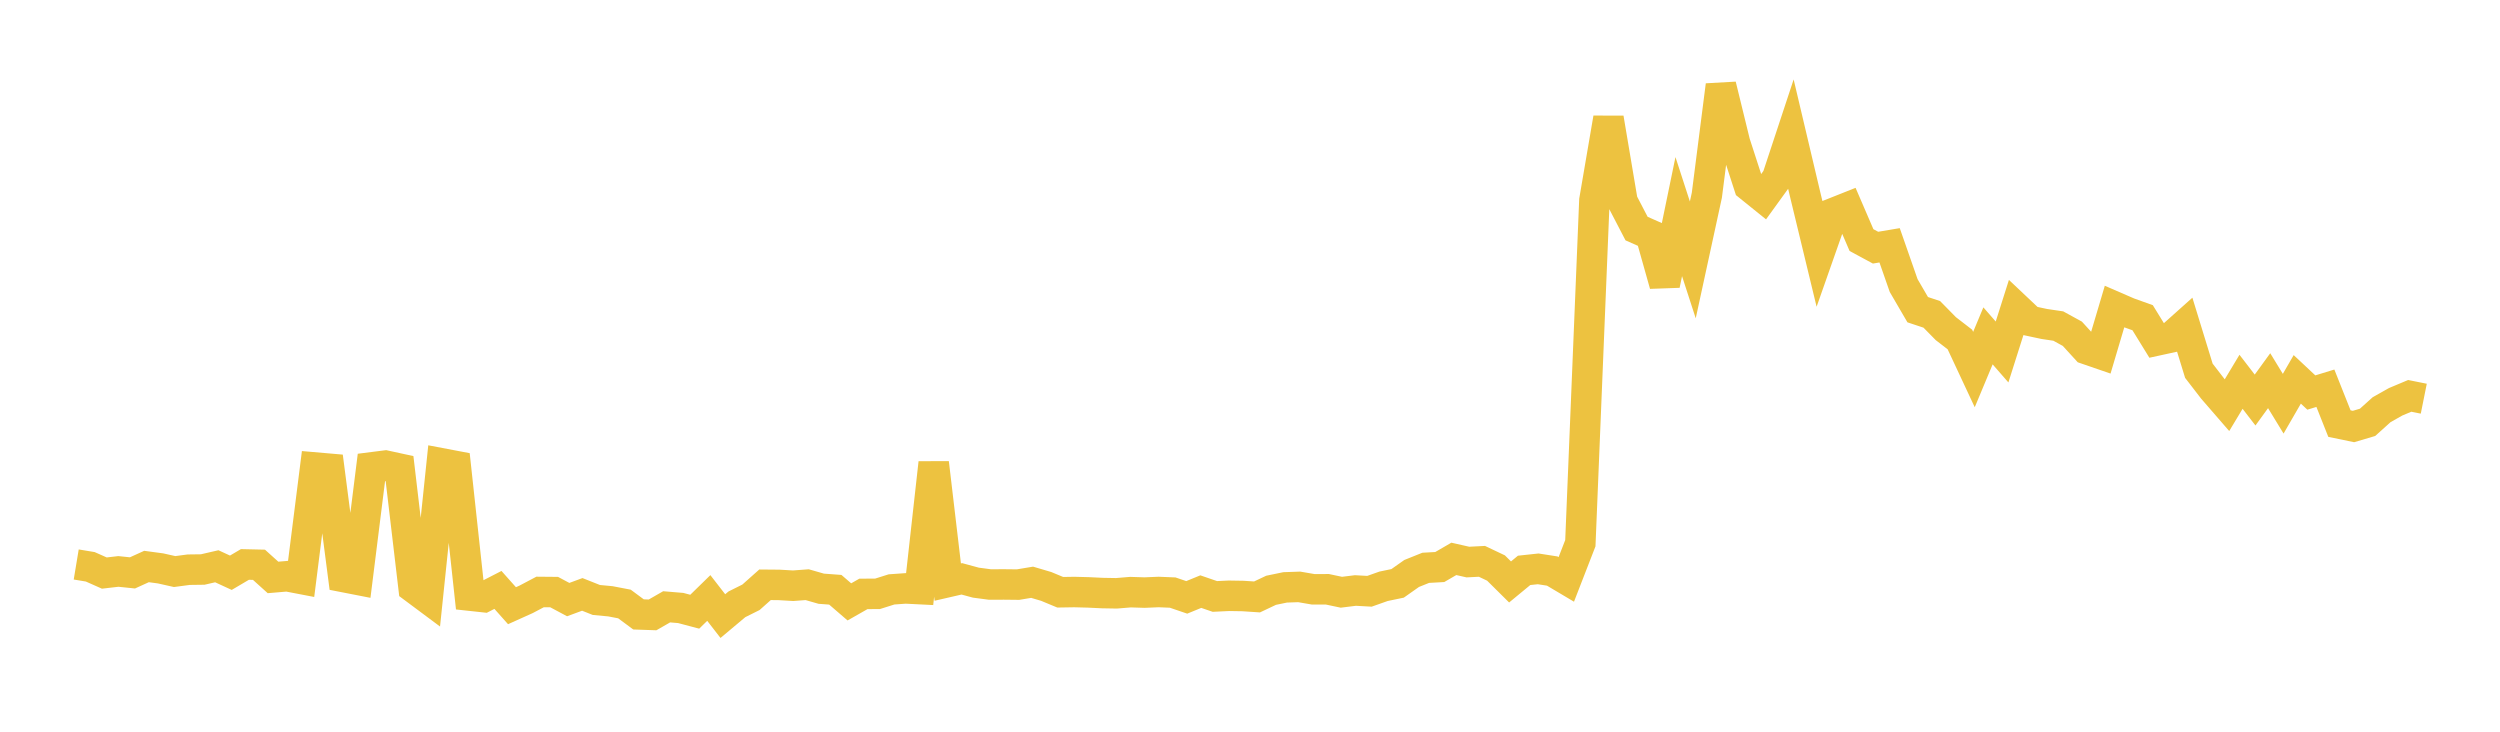 <svg width="164" height="48" xmlns="http://www.w3.org/2000/svg" xmlns:xlink="http://www.w3.org/1999/xlink"><path fill="none" stroke="rgb(237,194,64)" stroke-width="2" d="M5,37.03L5.922,37.183L6.844,37.593L7.766,37.486L8.689,37.582L9.611,37.163L10.533,37.287L11.455,37.494L12.377,37.372L13.299,37.36L14.222,37.147L15.144,37.572L16.066,37.028L16.988,37.049L17.91,37.88L18.832,37.801L19.754,37.978L20.677,30.669L21.599,30.749L22.521,37.851L23.443,38.031L24.365,30.66L25.287,30.543L26.21,30.744L27.132,38.561L28.054,39.248L28.976,30.397L29.898,30.572L30.82,39.073L31.743,39.173L32.665,38.698L33.587,39.734L34.509,39.319L35.431,38.833L36.353,38.841L37.275,39.333L38.198,38.992L39.12,39.358L40.042,39.445L40.964,39.622L41.886,40.305L42.808,40.337L43.731,39.807L44.653,39.884L45.575,40.128L46.497,39.227L47.419,40.416L48.341,39.643L49.263,39.183L50.186,38.362L51.108,38.37L52.03,38.424L52.952,38.355L53.874,38.62L54.796,38.688L55.719,39.484L56.641,38.959L57.563,38.956L58.485,38.665L59.407,38.6L60.329,38.646L61.251,30.366L62.174,38.184L63.096,37.972L64.018,38.222L64.94,38.344L65.862,38.34L66.784,38.35L67.707,38.196L68.629,38.469L69.551,38.852L70.473,38.837L71.395,38.861L72.317,38.905L73.24,38.921L74.162,38.845L75.084,38.874L76.006,38.835L76.928,38.873L77.85,39.188L78.772,38.81L79.695,39.127L80.617,39.083L81.539,39.098L82.461,39.159L83.383,38.723L84.305,38.532L85.228,38.5L86.15,38.659L87.072,38.656L87.994,38.851L88.916,38.737L89.838,38.788L90.76,38.461L91.683,38.269L92.605,37.619L93.527,37.249L94.449,37.197L95.371,36.662L96.293,36.871L97.216,36.824L98.138,37.262L99.06,38.176L99.982,37.416L100.904,37.317L101.826,37.461L102.749,38.009L103.671,35.633L104.593,13.14L105.515,7.749L106.437,13.221L107.359,14.994L108.281,15.402L109.204,18.679L110.126,14.209L111.048,17.051L111.97,12.803L112.892,5.592L113.814,9.361L114.737,12.207L115.659,12.95L116.581,11.675L117.503,8.884L118.425,12.786L119.347,16.601L120.269,13.977L121.192,13.61L122.114,15.749L123.036,16.247L123.958,16.092L124.88,18.733L125.802,20.315L126.725,20.622L127.647,21.56L128.569,22.271L129.491,24.243L130.413,22.033L131.335,23.09L132.257,20.183L133.18,21.055L134.102,21.252L135.024,21.389L135.946,21.895L136.868,22.904L137.79,23.221L138.713,20.112L139.635,20.512L140.557,20.842L141.479,22.34L142.401,22.139L143.323,21.315L144.246,24.321L145.168,25.516L146.09,26.58L147.012,25.045L147.934,26.243L148.856,24.973L149.778,26.484L150.701,24.886L151.623,25.75L152.545,25.468L153.467,27.788L154.389,27.979L155.311,27.706L156.234,26.876L157.156,26.356L158.078,25.969L159,26.154"></path></svg>